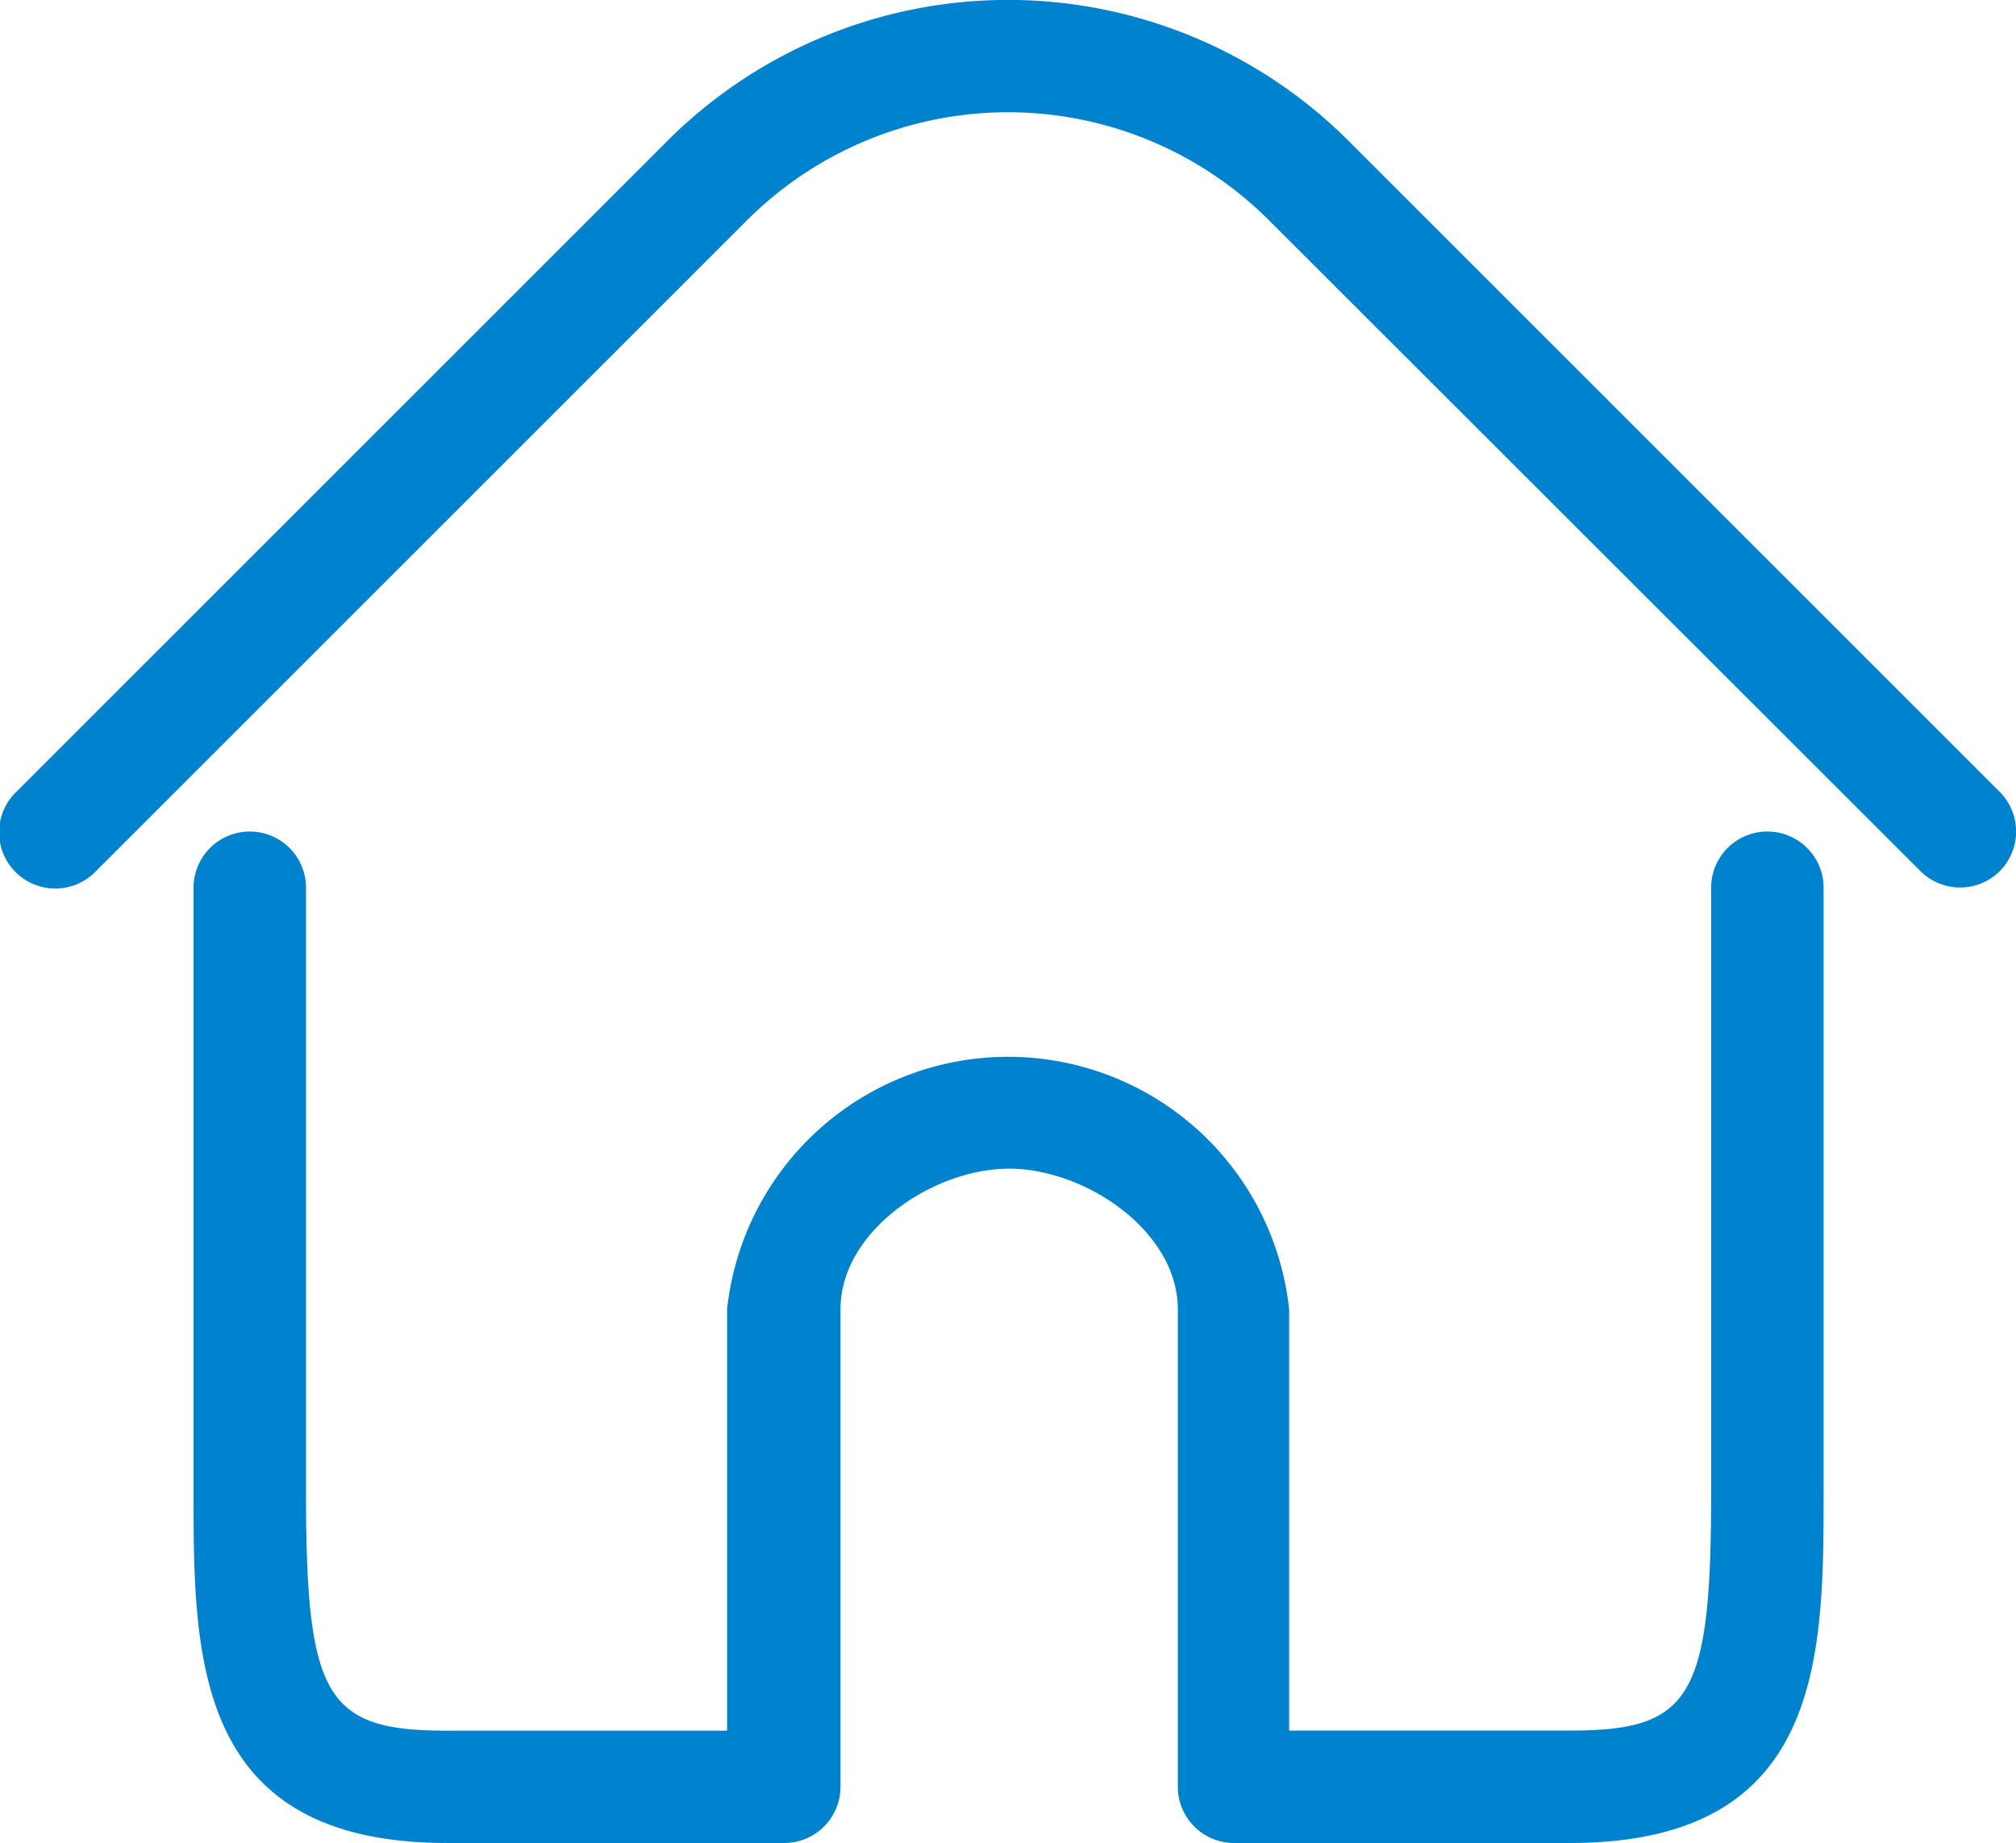 <?xml version="1.0" encoding="UTF-8" standalone="no"?><svg xmlns="http://www.w3.org/2000/svg" width="17.498" height="16" viewBox="0 0 17.498 16"><defs><style>.a{fill:#0083ce;}</style></defs><path class="a" d="M31.486,23.968a.488.488,0,0,0,0-.69l-5.653-5.653a4.182,4.182,0,0,0-5.908,0l-5.653,5.653a.488.488,0,1,0,.69.69l5.653-5.653a3.205,3.205,0,0,1,4.528,0L30.8,23.968A.488.488,0,0,0,31.486,23.968Z" transform="translate(-14.13 -16.404)"/><path class="a" d="M30.025,54.781h2.927c2.2,0,2.2-1.62,2.2-3.049V46.488a.488.488,0,1,0-.976,0v5.244c0,1.783-.171,2.073-1.22,2.073H30.513V50.147a2.453,2.453,0,0,0-4.878,0v3.659H23.2c-1.049,0-1.22-.291-1.22-2.073V46.488a.488.488,0,1,0-.976,0v5.244c0,1.429,0,3.049,2.2,3.049h2.927a.488.488,0,0,0,.488-.488V50.147c0-.676.8-1.22,1.464-1.22s1.464.544,1.464,1.22v4.147A.488.488,0,0,0,30.025,54.781Z" transform="translate(-19.324 -38.781)"/></svg>